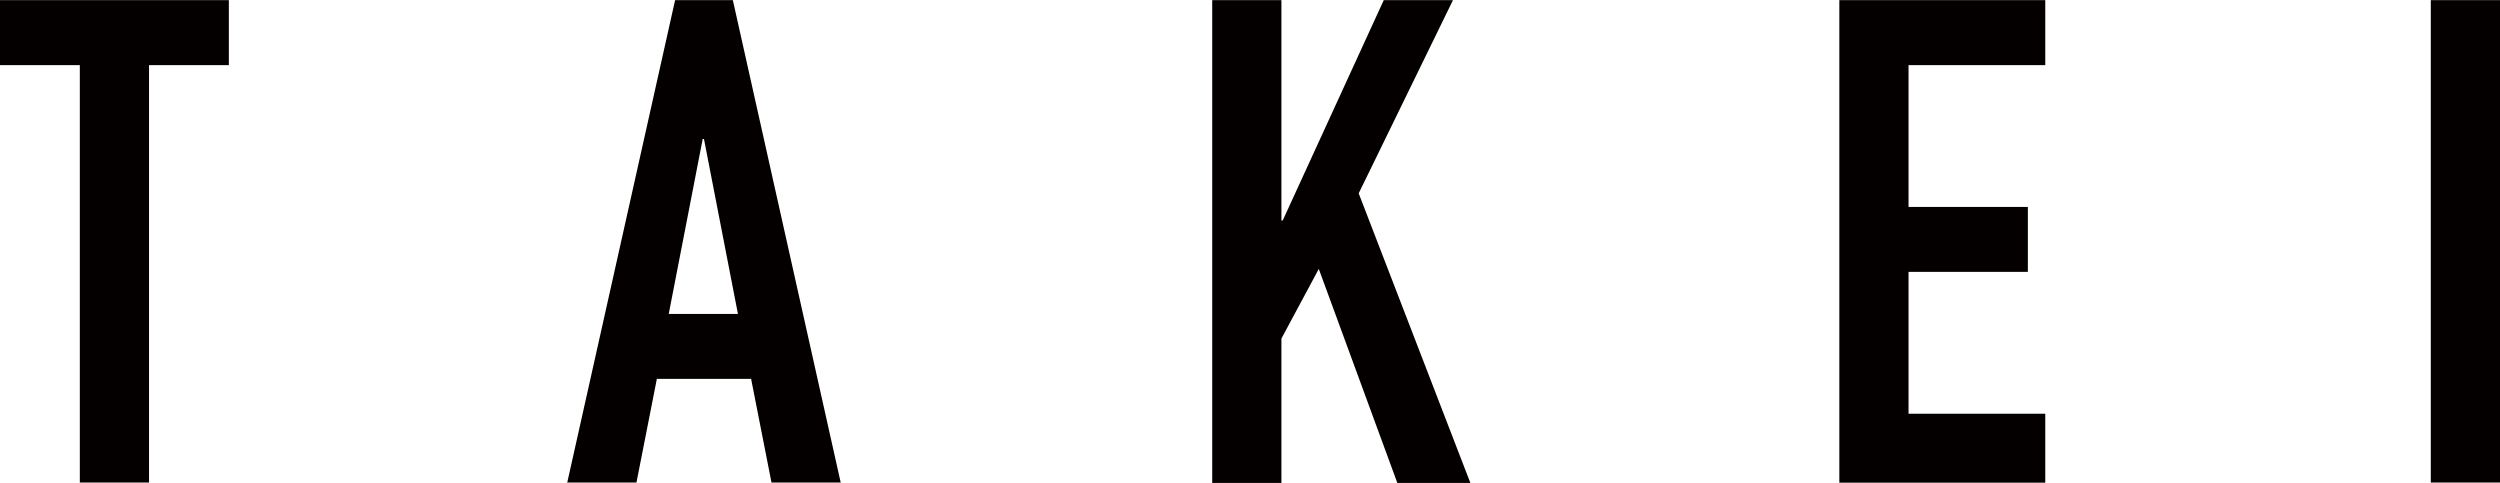 <?xml version="1.0" encoding="UTF-8"?>
<svg id="_レイヤー_2" data-name="レイヤー 2" xmlns="http://www.w3.org/2000/svg" width="20.77mm" height="4.01mm" viewBox="0 0 58.88 11.36">
  <defs>
    <style>
      .cls-1 {
        fill: #040000;
      }
    </style>
  </defs>
  <g id="_レイヤー_1-2" data-name="レイヤー 1">
    <g>
      <path class="cls-1" d="M1.88,11.36V1.53H0V0h5.39v1.53h-1.88v9.83h-1.63Z"/>
      <path class="cls-1" d="M13.36,11.36L15.9,0h1.36l2.54,11.36h-1.63l-.48-2.44h-2.22l-.48,2.44h-1.63ZM17.38,7.39l-.8-4.12h-.03l-.8,4.12h1.63Z"/>
      <path class="cls-1" d="M28.55,11.36V0h1.63v5.19h.03l2.38-5.19h1.63l-2.22,4.55,2.63,6.82h-1.72l-1.85-5.04-.88,1.64v3.4h-1.63Z"/>
      <path class="cls-1" d="M43.32,11.36V0h4.85v1.53h-3.22v3.34h2.81v1.53h-2.81v3.34h3.22v1.63h-4.85Z"/>
      <path class="cls-1" d="M57.25,11.36V0h1.63v11.36h-1.63Z"/>
    </g>
  </g>
</svg>